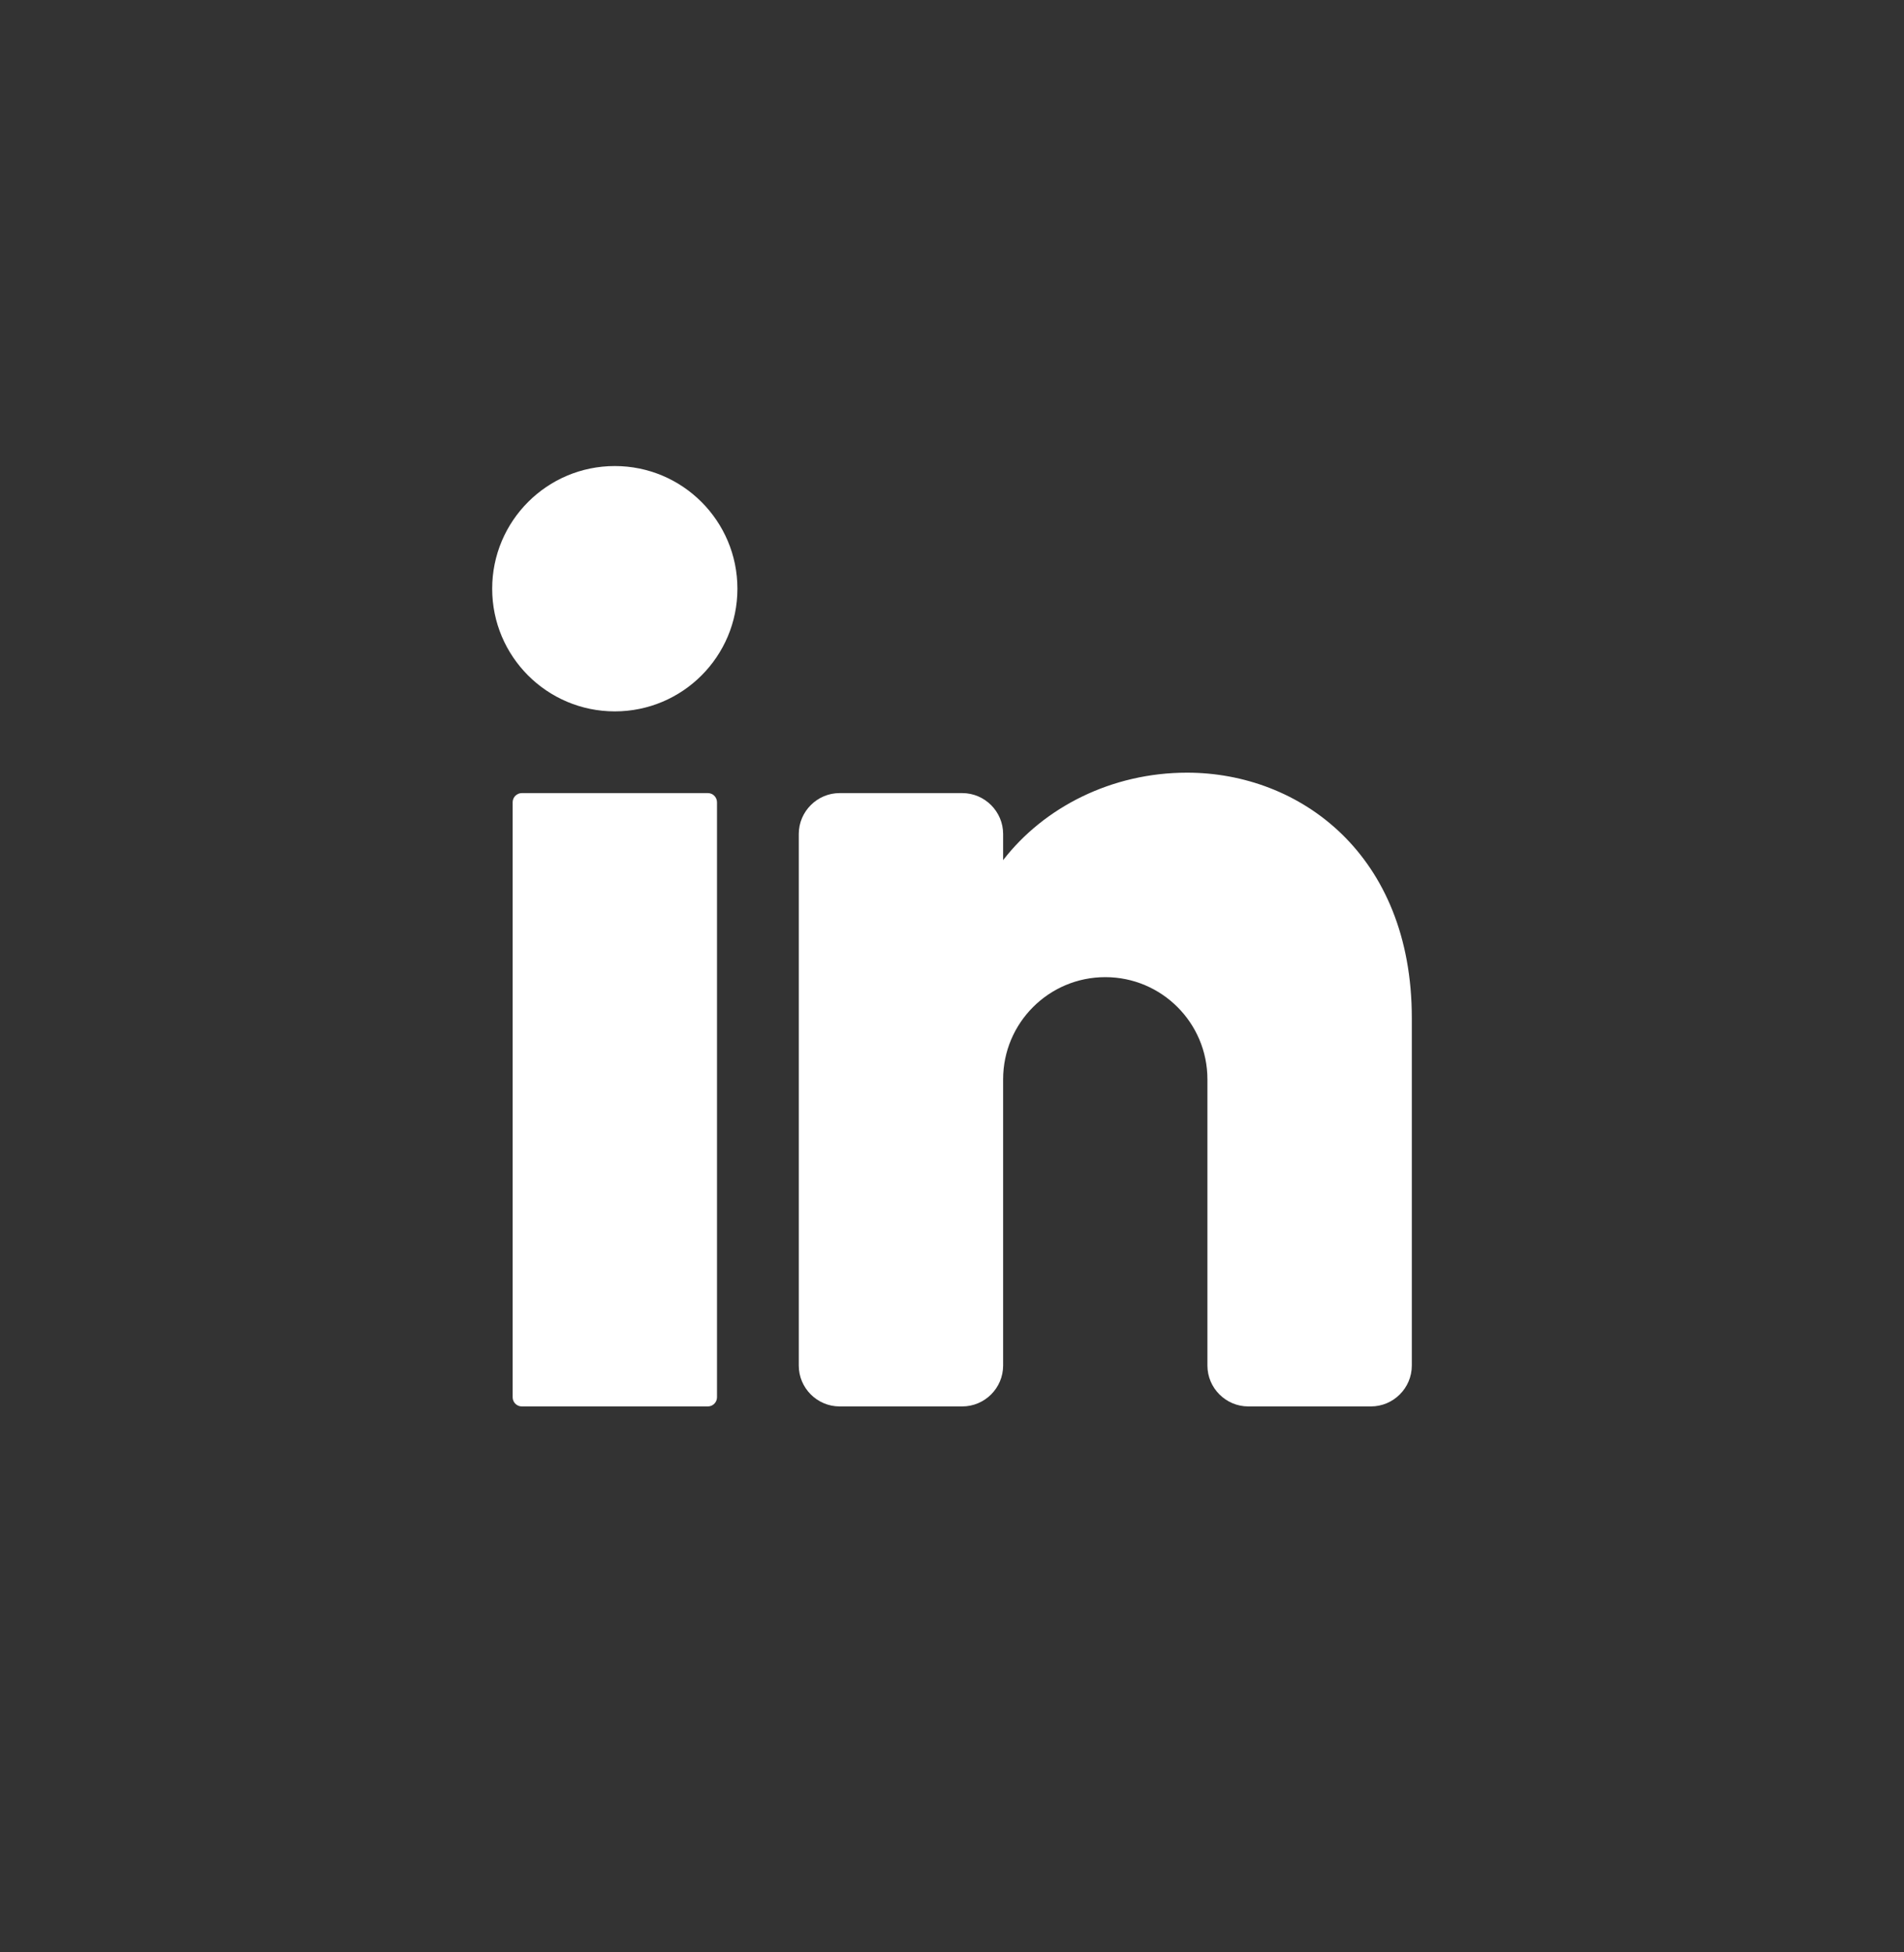 <svg xmlns="http://www.w3.org/2000/svg" width="40" height="41" viewBox="0 0 40 41" fill="none"><rect x="0" y="0" width="40" height="41" fill="#333333" stroke="none"/><path d="M12.916 14.939C14.339 14.939 15.492 13.786 15.492 12.363C15.492 10.941 14.339 9.787 12.916 9.787C11.493 9.787 10.34 10.941 10.34 12.363C10.34 13.786 11.493 14.939 12.916 14.939Z" fill="white"></path><path d="M14.871 16.655H10.962C10.856 16.655 10.77 16.742 10.77 16.848V29.342C10.77 29.448 10.856 29.535 10.962 29.535H14.871C14.977 29.535 15.063 29.448 15.063 29.342V16.848C15.063 16.742 14.977 16.655 14.871 16.655Z" fill="white"></path><path d="M29.66 21.378V28.677C29.66 29.149 29.273 29.535 28.801 29.535H26.225C25.753 29.535 25.366 29.149 25.366 28.677V22.666C25.366 21.481 24.405 20.52 23.22 20.52C22.035 20.52 21.074 21.481 21.074 22.666V28.677C21.074 29.149 20.688 29.535 20.215 29.535H17.639C17.167 29.535 16.781 29.149 16.781 28.677V17.514C16.781 17.042 17.167 16.655 17.639 16.655H20.215C20.688 16.655 21.074 17.042 21.074 17.514V18.063C21.933 16.951 23.354 16.226 24.938 16.226C27.307 16.226 29.66 17.944 29.66 21.378Z" fill="white"></path></svg>